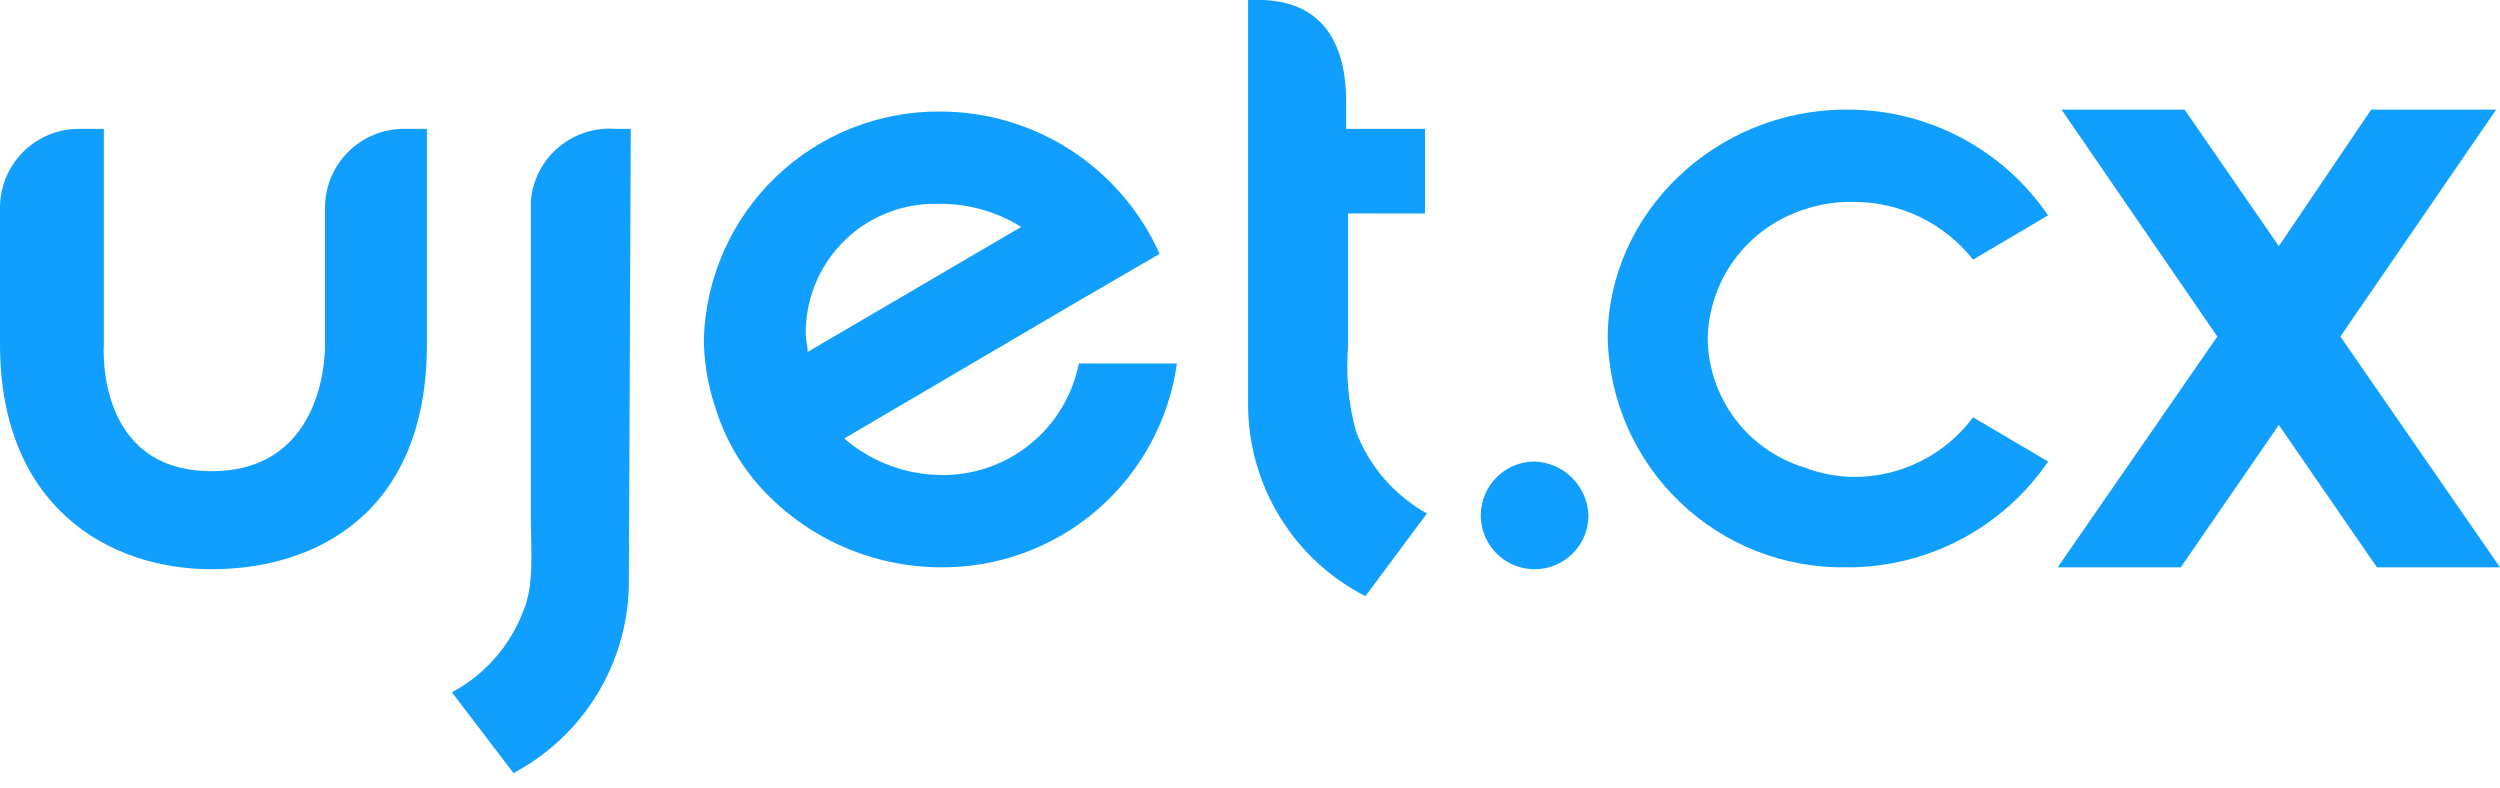 <svg width="130" height="41" viewBox="0 0 130 41" fill="none" xmlns="http://www.w3.org/2000/svg">
<g clip-path="url(#clip0_1896_37579)">
<path fill-rule="evenodd" clip-rule="evenodd" d="M129.8 5.7H123.3L118.5 12.8L113.6 5.7H107.2L115.3 17.5L107 29.5H113.4L118.5 22.1L123.6 29.5H130L121.7 17.5L129.8 5.7Z" fill="#109FFF"/>
<path fill-rule="evenodd" clip-rule="evenodd" d="M82.6 26.8C82.6 27.354 82.436 27.895 82.128 28.356C81.82 28.816 81.383 29.175 80.871 29.387C80.36 29.599 79.797 29.654 79.254 29.546C78.711 29.438 78.212 29.172 77.82 28.78C77.428 28.388 77.162 27.889 77.054 27.346C76.946 26.803 77.001 26.24 77.213 25.729C77.425 25.217 77.784 24.78 78.244 24.472C78.705 24.164 79.246 24 79.8 24C80.535 24.025 81.233 24.328 81.752 24.848C82.272 25.367 82.575 26.065 82.6 26.8Z" fill="#109FFF"/>
<path fill-rule="evenodd" clip-rule="evenodd" d="M96.4 24.8C95.51 24.789 94.63 24.62 93.8 24.3C92.365 23.856 91.107 22.968 90.209 21.764C89.311 20.56 88.817 19.102 88.8 17.6C88.832 16.102 89.331 14.651 90.228 13.45C91.124 12.249 92.373 11.358 93.8 10.9C94.636 10.615 95.516 10.479 96.4 10.5C97.593 10.499 98.77 10.769 99.844 11.289C100.918 11.808 101.86 12.564 102.6 13.5L106.5 11.2C105.335 9.492 103.768 8.097 101.937 7.138C100.106 6.179 98.067 5.685 96 5.7C89.2 5.7 83.6 11.1 83.6 17.6C83.678 20.818 85.026 23.875 87.349 26.104C89.671 28.333 92.781 29.554 96 29.5C98.067 29.515 100.106 29.021 101.937 28.062C103.768 27.103 105.335 25.708 106.5 24L102.6 21.7C101.88 22.665 100.945 23.449 99.868 23.987C98.791 24.526 97.603 24.804 96.4 24.8Z" fill="#109FFF"/>
<path fill-rule="evenodd" clip-rule="evenodd" d="M70.5 22.4C70.115 20.967 69.98 19.479 70.1 18V17.6V11.1H74.1V6.7H70V5.3C70 -0.4 65.8 0 64.9 0V17.6V21.1C64.913 23.151 65.489 25.158 66.565 26.904C67.641 28.65 69.175 30.067 71 31L74.2 26.7C72.495 25.753 71.183 24.228 70.5 22.4Z" fill="#109FFF"/>
<path fill-rule="evenodd" clip-rule="evenodd" d="M41.9 17.4C41.886 16.52 42.047 15.646 42.371 14.829C42.696 14.011 43.178 13.265 43.791 12.633C44.404 12.002 45.135 11.497 45.943 11.148C46.751 10.8 47.62 10.613 48.5 10.6H48.9C50.385 10.598 51.84 11.014 53.1 11.8L42 18.3C42 18 41.9 17.7 41.9 17.4ZM48.9 24.7C47.061 24.676 45.29 24.003 43.9 22.8L56 15.7L60.3 13.2C59.316 10.999 57.716 9.129 55.693 7.816C53.67 6.503 51.311 5.803 48.9 5.8C45.715 5.772 42.645 6.991 40.347 9.196C38.049 11.401 36.704 14.417 36.6 17.6C36.603 18.825 36.806 20.041 37.2 21.2C37.678 22.761 38.498 24.196 39.6 25.4C40.784 26.687 42.221 27.716 43.822 28.421C45.422 29.127 47.151 29.494 48.9 29.5C51.888 29.529 54.784 28.469 57.047 26.518C59.311 24.568 60.787 21.86 61.2 18.9H56.1C55.771 20.558 54.87 22.048 53.553 23.109C52.237 24.169 50.59 24.733 48.9 24.7Z" fill="#109FFF"/>
<path fill-rule="evenodd" clip-rule="evenodd" d="M32.8 6.7H32C31.461 6.659 30.92 6.725 30.407 6.894C29.893 7.064 29.419 7.332 29.01 7.686C28.601 8.039 28.266 8.469 28.024 8.952C27.782 9.435 27.638 9.961 27.6 10.5V26.6C27.6 28.7 27.8 30.4 27.2 31.8C26.513 33.6 25.199 35.091 23.5 36L26.7 40.2C28.471 39.261 29.959 37.867 31.014 36.163C32.068 34.458 32.65 32.504 32.7 30.5L32.8 6.7Z" fill="#109FFF"/>
<path fill-rule="evenodd" clip-rule="evenodd" d="M22.2 17.9C22.2 26.7 16.4 29.6 11 29.6C5.6 29.6 0 26.3 0 17.9V10.8C0 9.713 0.432 8.67 1.201 7.901C1.97 7.132 3.013 6.7 4.1 6.7H5.4V17.9C5.4 17.9 4.9 24.5 11 24.5C17.1 24.5 16.9 17.9 16.9 17.9V10.8C16.9 9.713 17.332 8.67 18.101 7.901C18.87 7.132 19.913 6.7 21 6.7H22.2V17.9Z" fill="#109FFF"/>
</g>
<defs>
<clipPath id="clip0_1896_37579">
<rect width="130" height="40.2" fill="white"/>
</clipPath>
</defs>
</svg>
